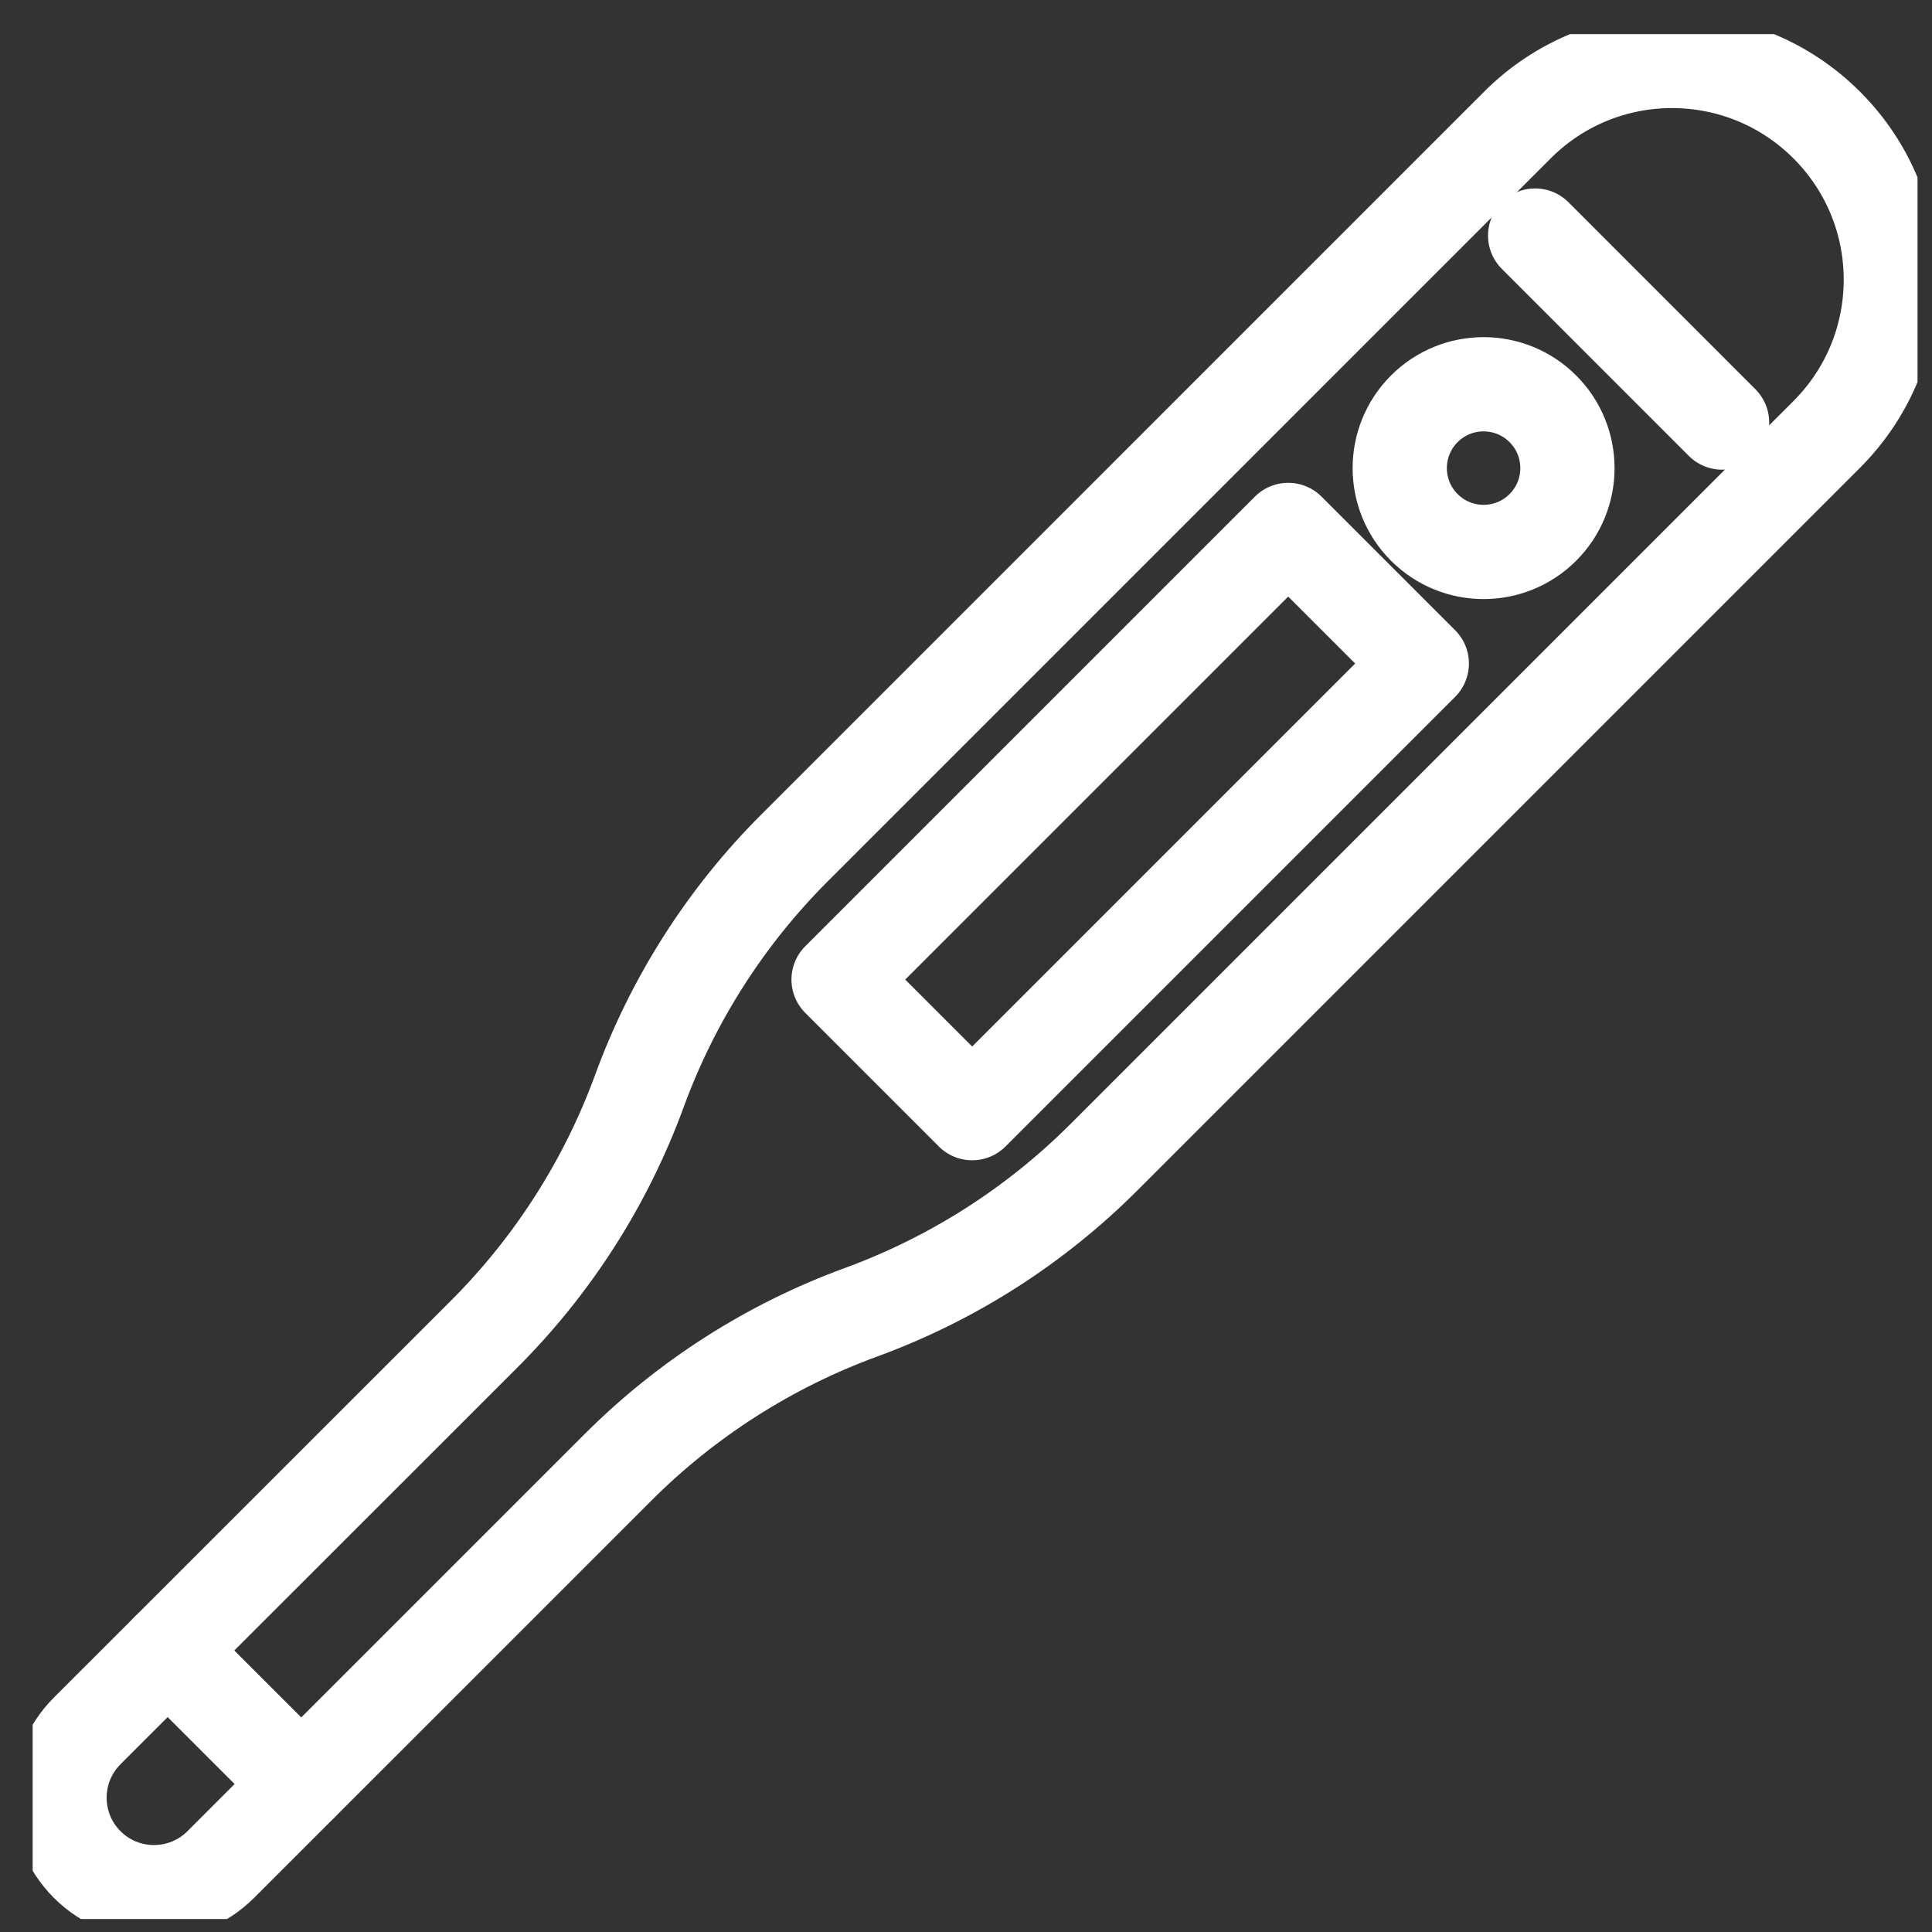 <svg width="41" height="41" viewBox="0 0 41 41" fill="none" xmlns="http://www.w3.org/2000/svg">
<rect x="0" y="0" width="41" height="41" fill="#333333" stroke="none"/>
<g clip-path="url(#clip0_0_25923)">
<path d="M23.428 24.557L38.766 9.219C40.58 7.405 40.58 4.466 38.766 2.654C36.952 0.84 34.013 0.84 32.201 2.654L16.863 17.992C15.403 19.451 14.28 21.211 13.57 23.15C12.861 25.089 11.737 26.849 10.278 28.308L1.85 36.733C1.068 37.515 1.068 38.786 1.85 39.568C2.632 40.35 3.903 40.35 4.685 39.568L13.112 31.142C14.571 29.683 16.331 28.559 18.27 27.849C20.209 27.14 21.969 26.016 23.428 24.557Z" stroke="white" stroke-width="2" stroke-linecap="round" stroke-linejoin="round"/>
<path d="M3.558 35.025L6.393 37.86" stroke="white" stroke-width="2" stroke-linecap="round" stroke-linejoin="round"/>
<path d="M27.338 11.246L17.796 20.788L20.631 23.623L30.173 14.081L27.338 11.246Z" stroke="white" stroke-width="2" stroke-linecap="round" stroke-linejoin="round"/>
<path d="M32.742 8.676C33.437 9.37 33.437 10.498 32.742 11.192C32.048 11.887 30.92 11.887 30.226 11.192C29.531 10.498 29.531 9.37 30.226 8.676C30.92 7.981 32.048 7.981 32.742 8.676Z" stroke="white" stroke-width="2" stroke-linecap="round" stroke-linejoin="round"/>
<path d="M32.578 4.999L36.545 8.967" stroke="white" stroke-width="2" stroke-linecap="round" stroke-linejoin="round"/>
</g>
<defs>
<clipPath id="clip0_0_25923">
<rect width="40" height="40" fill="white" transform="translate(0.693 0.725)"/>
</clipPath>
</defs>
</svg>
